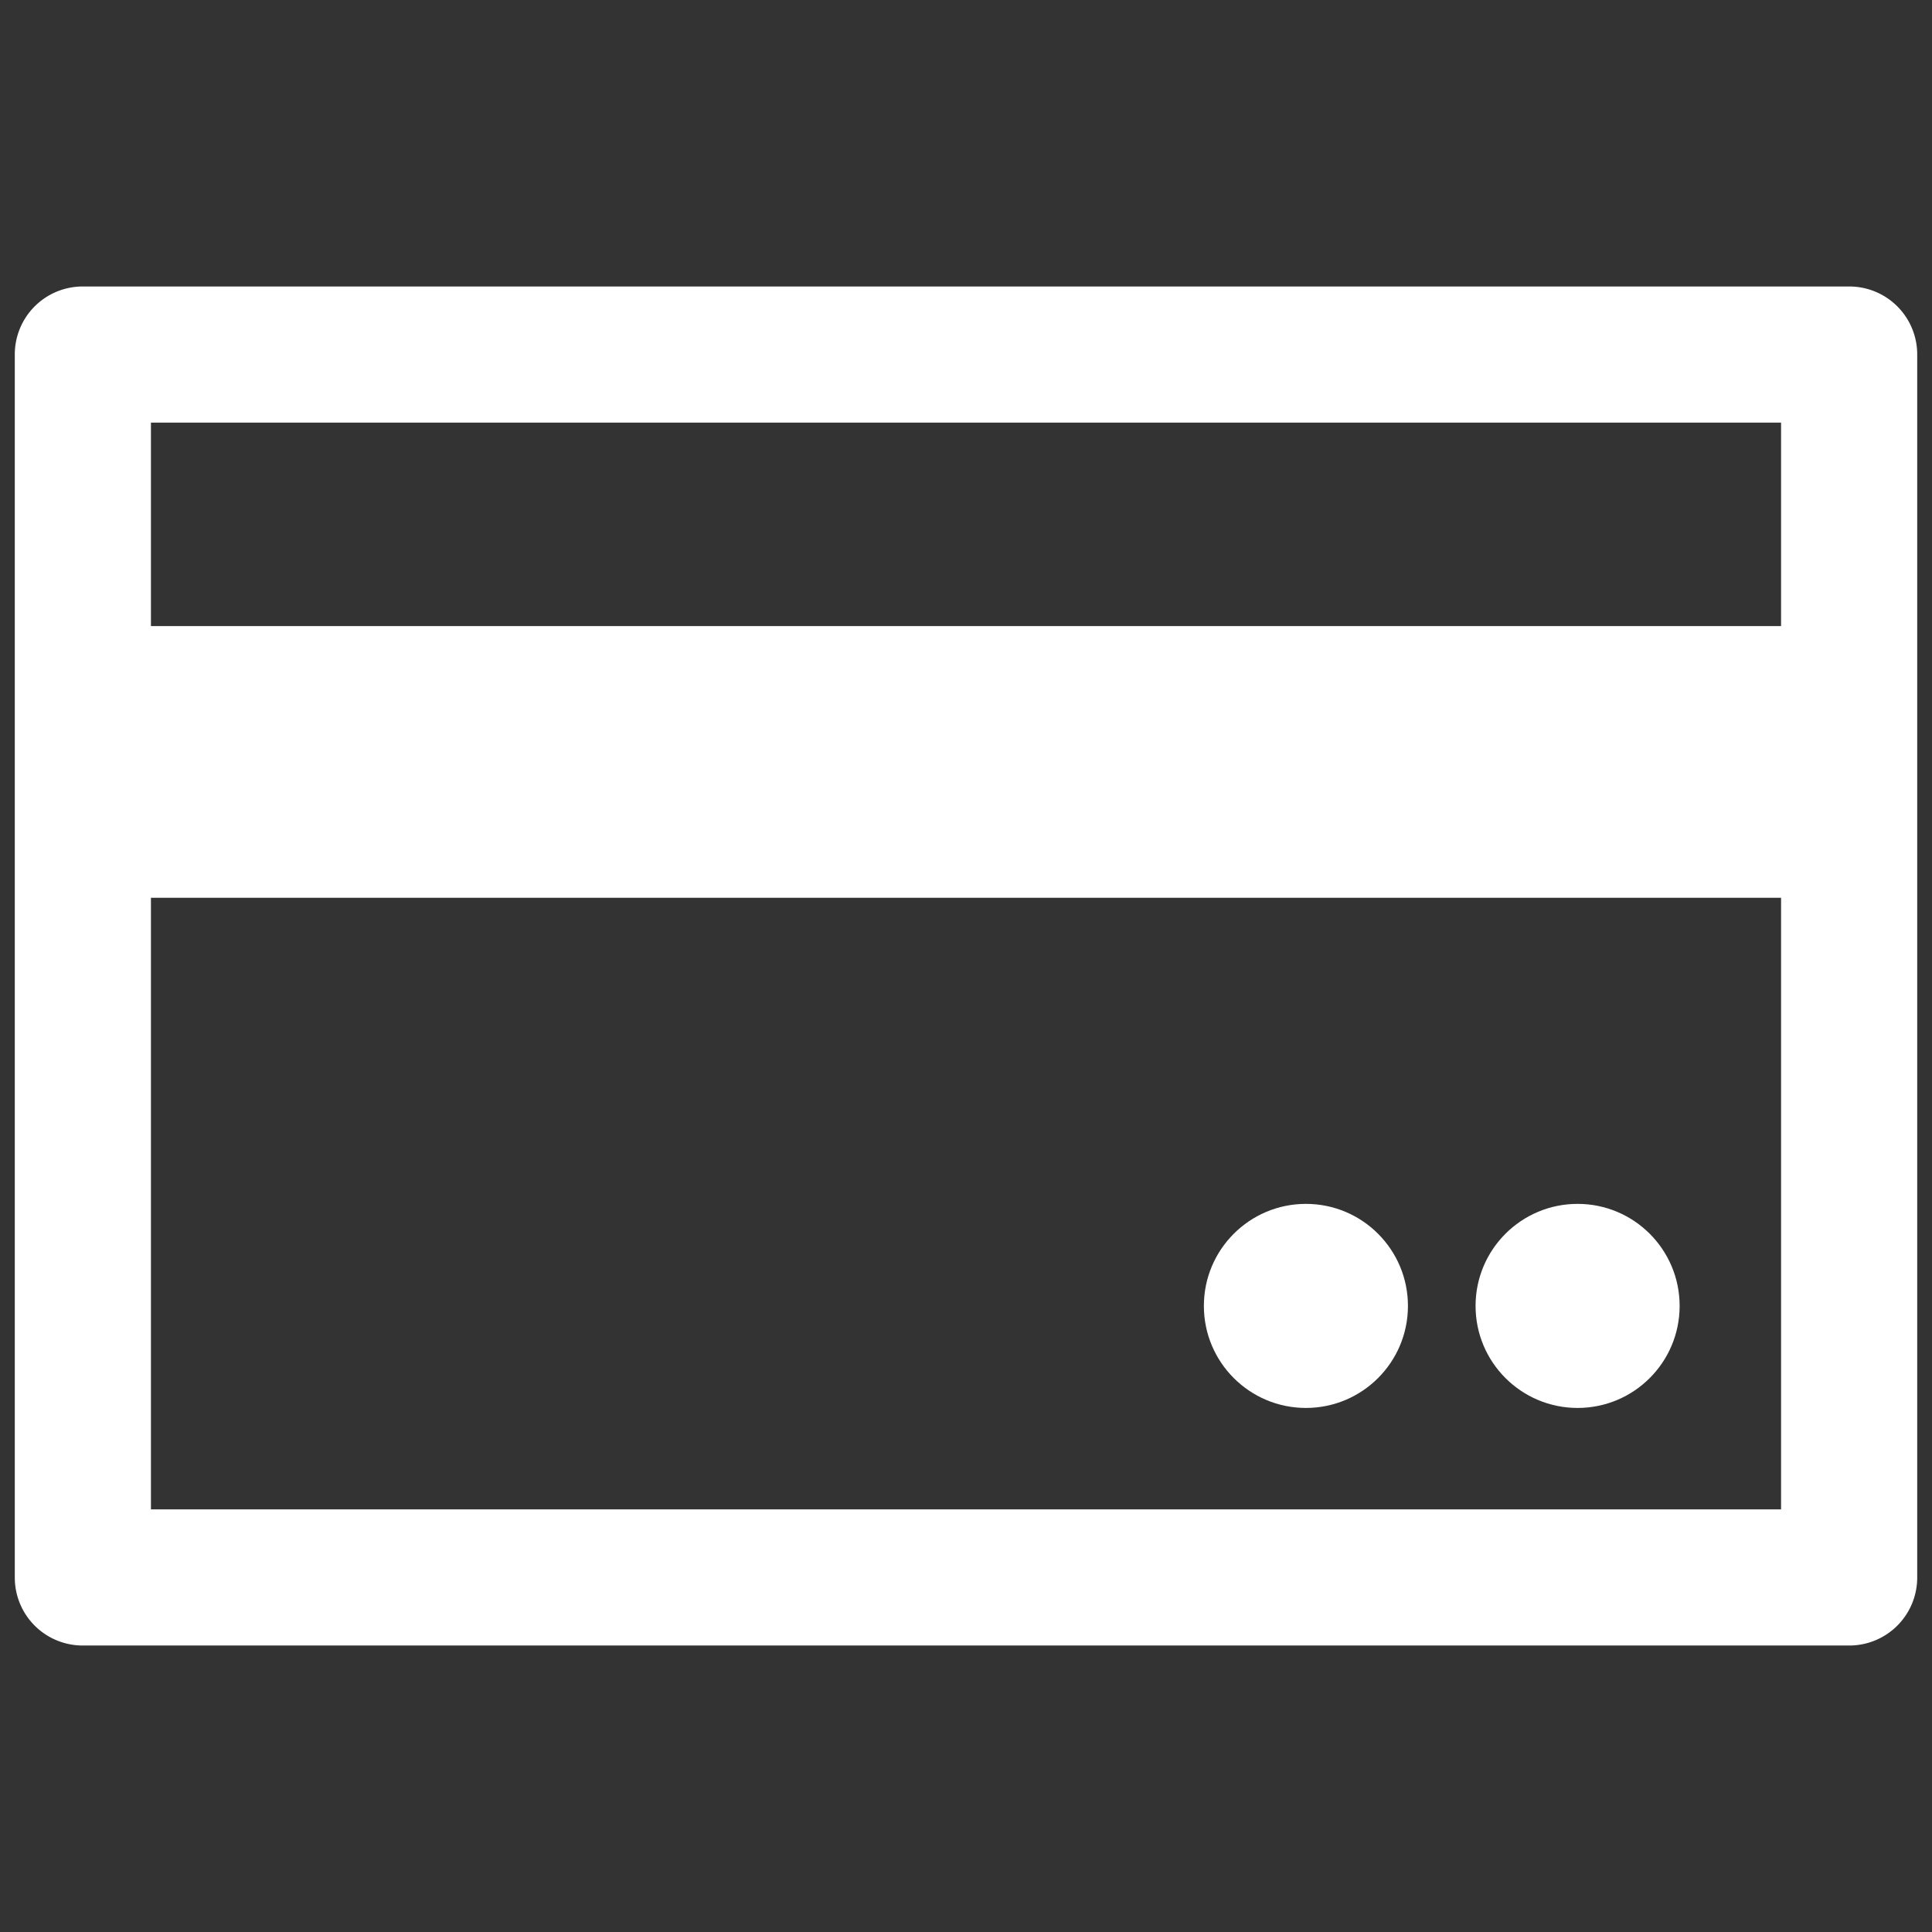 <svg xmlns="http://www.w3.org/2000/svg" viewBox="0 0 64 64"><rect x="0" y="0" width="64" height="64" fill="#333333" stroke="none"/><defs><style>.a{fill:#fff;}</style></defs><title>payment</title><rect class="a" x="2.74" y="20.74" width="58.53" height="9"/><path class="a" d="M61.26,54.51H2.74A2.25,2.25,0,0,1,.49,52.26V11.74A2.25,2.25,0,0,1,2.74,9.49H61.26a2.25,2.25,0,0,1,2.25,2.25V52.26A2.25,2.25,0,0,1,61.26,54.51ZM5,50H59V14H5Z"/><circle class="a" cx="43.26" cy="43.26" r="3.38"/><circle class="a" cx="52.26" cy="43.26" r="3.38"/></svg>